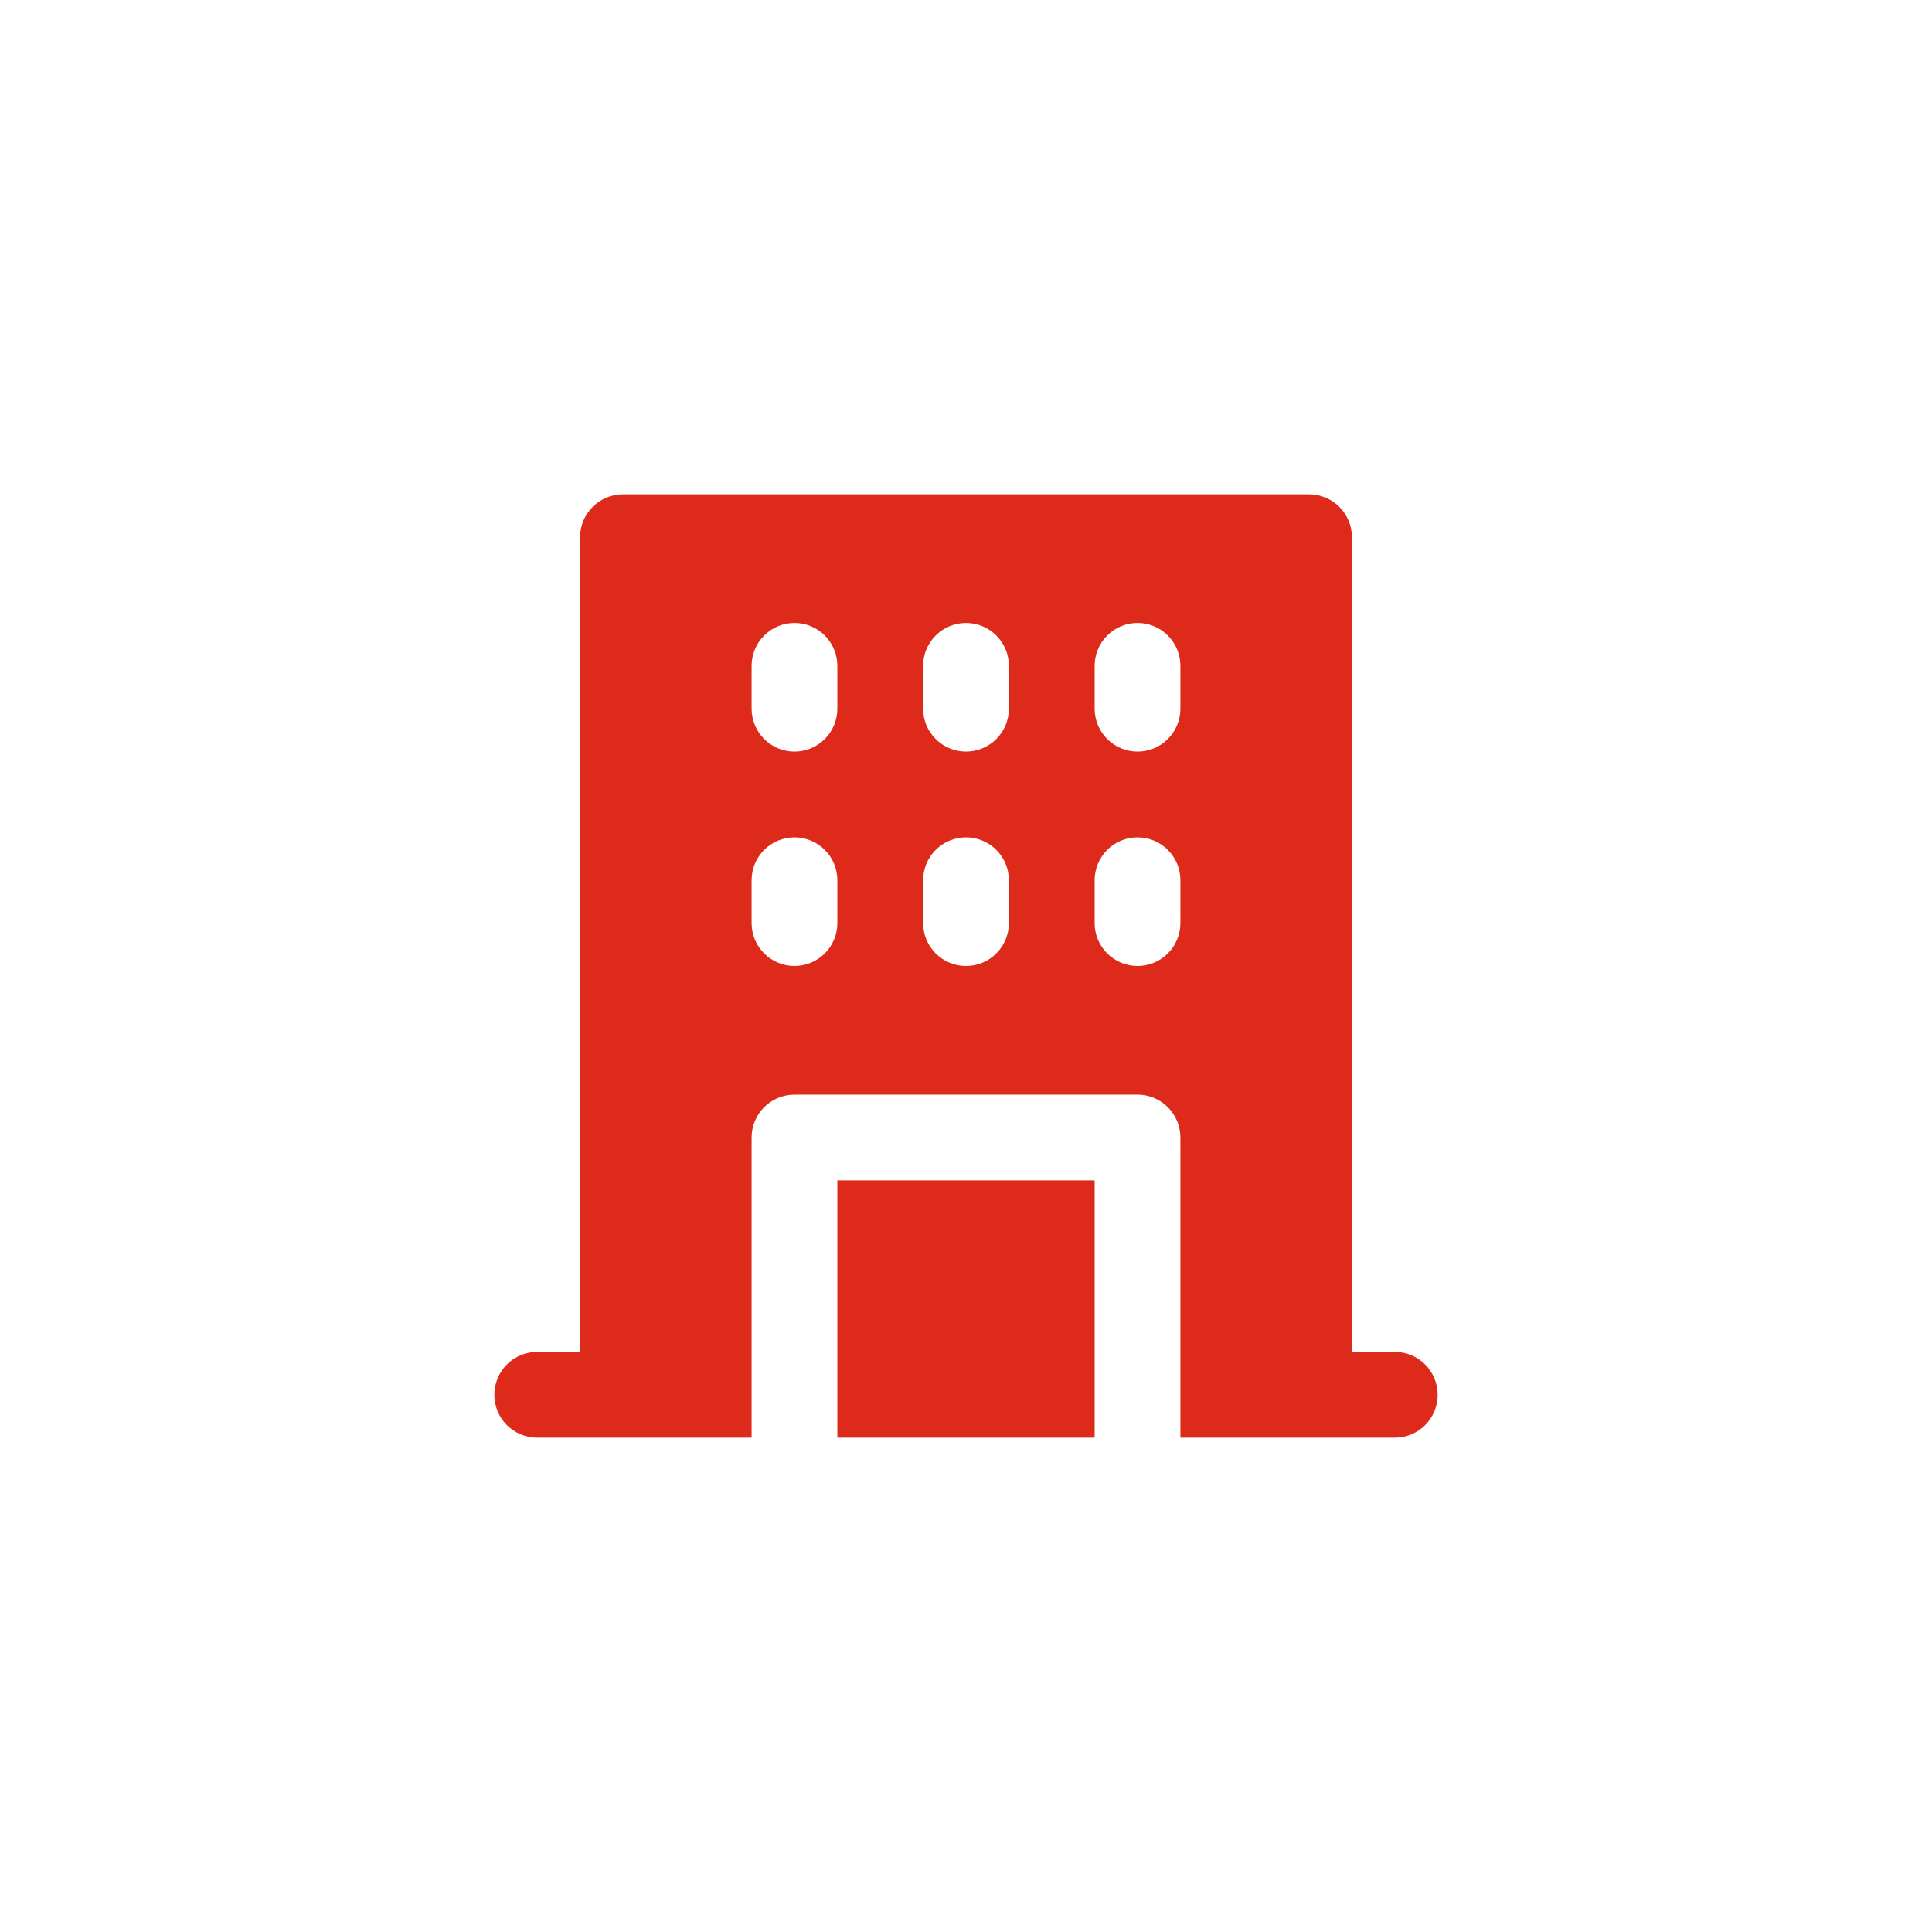 <?xml version="1.0" encoding="UTF-8"?> <svg xmlns="http://www.w3.org/2000/svg" width="512" height="512" viewBox="0 0 512 512" fill="none"><rect width="512" height="512" fill="white"></rect><path d="M221.909 312.818H290.091V381H221.909V312.818ZM381 369.636C381 372.65 379.803 375.541 377.672 377.672C375.541 379.803 372.65 381 369.636 381H312.818V301.455C312.818 298.441 311.621 295.55 309.49 293.419C307.359 291.288 304.468 290.091 301.455 290.091H210.545C207.532 290.091 204.641 291.288 202.51 293.419C200.379 295.55 199.182 298.441 199.182 301.455V381H142.364C139.35 381 136.459 379.803 134.328 377.672C132.197 375.541 131 372.65 131 369.636C131 366.623 132.197 363.732 134.328 361.601C136.459 359.47 139.35 358.273 142.364 358.273H153.727V142.364C153.727 139.35 154.925 136.459 157.056 134.328C159.187 132.197 162.077 131 165.091 131H346.909C349.923 131 352.813 132.197 354.944 134.328C357.075 136.459 358.273 139.35 358.273 142.364V358.273H369.636C372.65 358.273 375.541 359.47 377.672 361.601C379.803 363.732 381 366.623 381 369.636ZM221.909 233.273C221.909 230.259 220.712 227.369 218.581 225.237C216.45 223.106 213.559 221.909 210.545 221.909C207.532 221.909 204.641 223.106 202.51 225.237C200.379 227.369 199.182 230.259 199.182 233.273V244.636C199.182 247.65 200.379 250.541 202.51 252.672C204.641 254.803 207.532 256 210.545 256C213.559 256 216.45 254.803 218.581 252.672C220.712 250.541 221.909 247.65 221.909 244.636V233.273ZM221.909 176.455C221.909 173.441 220.712 170.55 218.581 168.419C216.45 166.288 213.559 165.091 210.545 165.091C207.532 165.091 204.641 166.288 202.51 168.419C200.379 170.55 199.182 173.441 199.182 176.455V187.818C199.182 190.832 200.379 193.722 202.51 195.853C204.641 197.985 207.532 199.182 210.545 199.182C213.559 199.182 216.45 197.985 218.581 195.853C220.712 193.722 221.909 190.832 221.909 187.818V176.455ZM267.364 233.273C267.364 230.259 266.166 227.369 264.035 225.237C261.904 223.106 259.014 221.909 256 221.909C252.986 221.909 250.096 223.106 247.965 225.237C245.834 227.369 244.636 230.259 244.636 233.273V244.636C244.636 247.65 245.834 250.541 247.965 252.672C250.096 254.803 252.986 256 256 256C259.014 256 261.904 254.803 264.035 252.672C266.166 250.541 267.364 247.65 267.364 244.636V233.273ZM267.364 176.455C267.364 173.441 266.166 170.55 264.035 168.419C261.904 166.288 259.014 165.091 256 165.091C252.986 165.091 250.096 166.288 247.965 168.419C245.834 170.55 244.636 173.441 244.636 176.455V187.818C244.636 190.832 245.834 193.722 247.965 195.853C250.096 197.985 252.986 199.182 256 199.182C259.014 199.182 261.904 197.985 264.035 195.853C266.166 193.722 267.364 190.832 267.364 187.818V176.455ZM312.818 233.273C312.818 230.259 311.621 227.369 309.49 225.237C307.359 223.106 304.468 221.909 301.455 221.909C298.441 221.909 295.55 223.106 293.419 225.237C291.288 227.369 290.091 230.259 290.091 233.273V244.636C290.091 247.65 291.288 250.541 293.419 252.672C295.55 254.803 298.441 256 301.455 256C304.468 256 307.359 254.803 309.49 252.672C311.621 250.541 312.818 247.65 312.818 244.636V233.273ZM312.818 176.455C312.818 173.441 311.621 170.55 309.49 168.419C307.359 166.288 304.468 165.091 301.455 165.091C298.441 165.091 295.55 166.288 293.419 168.419C291.288 170.55 290.091 173.441 290.091 176.455V187.818C290.091 190.832 291.288 193.722 293.419 195.853C295.55 197.985 298.441 199.182 301.455 199.182C304.468 199.182 307.359 197.985 309.49 195.853C311.621 193.722 312.818 190.832 312.818 187.818V176.455Z" fill="#DD2A1B"></path></svg> 